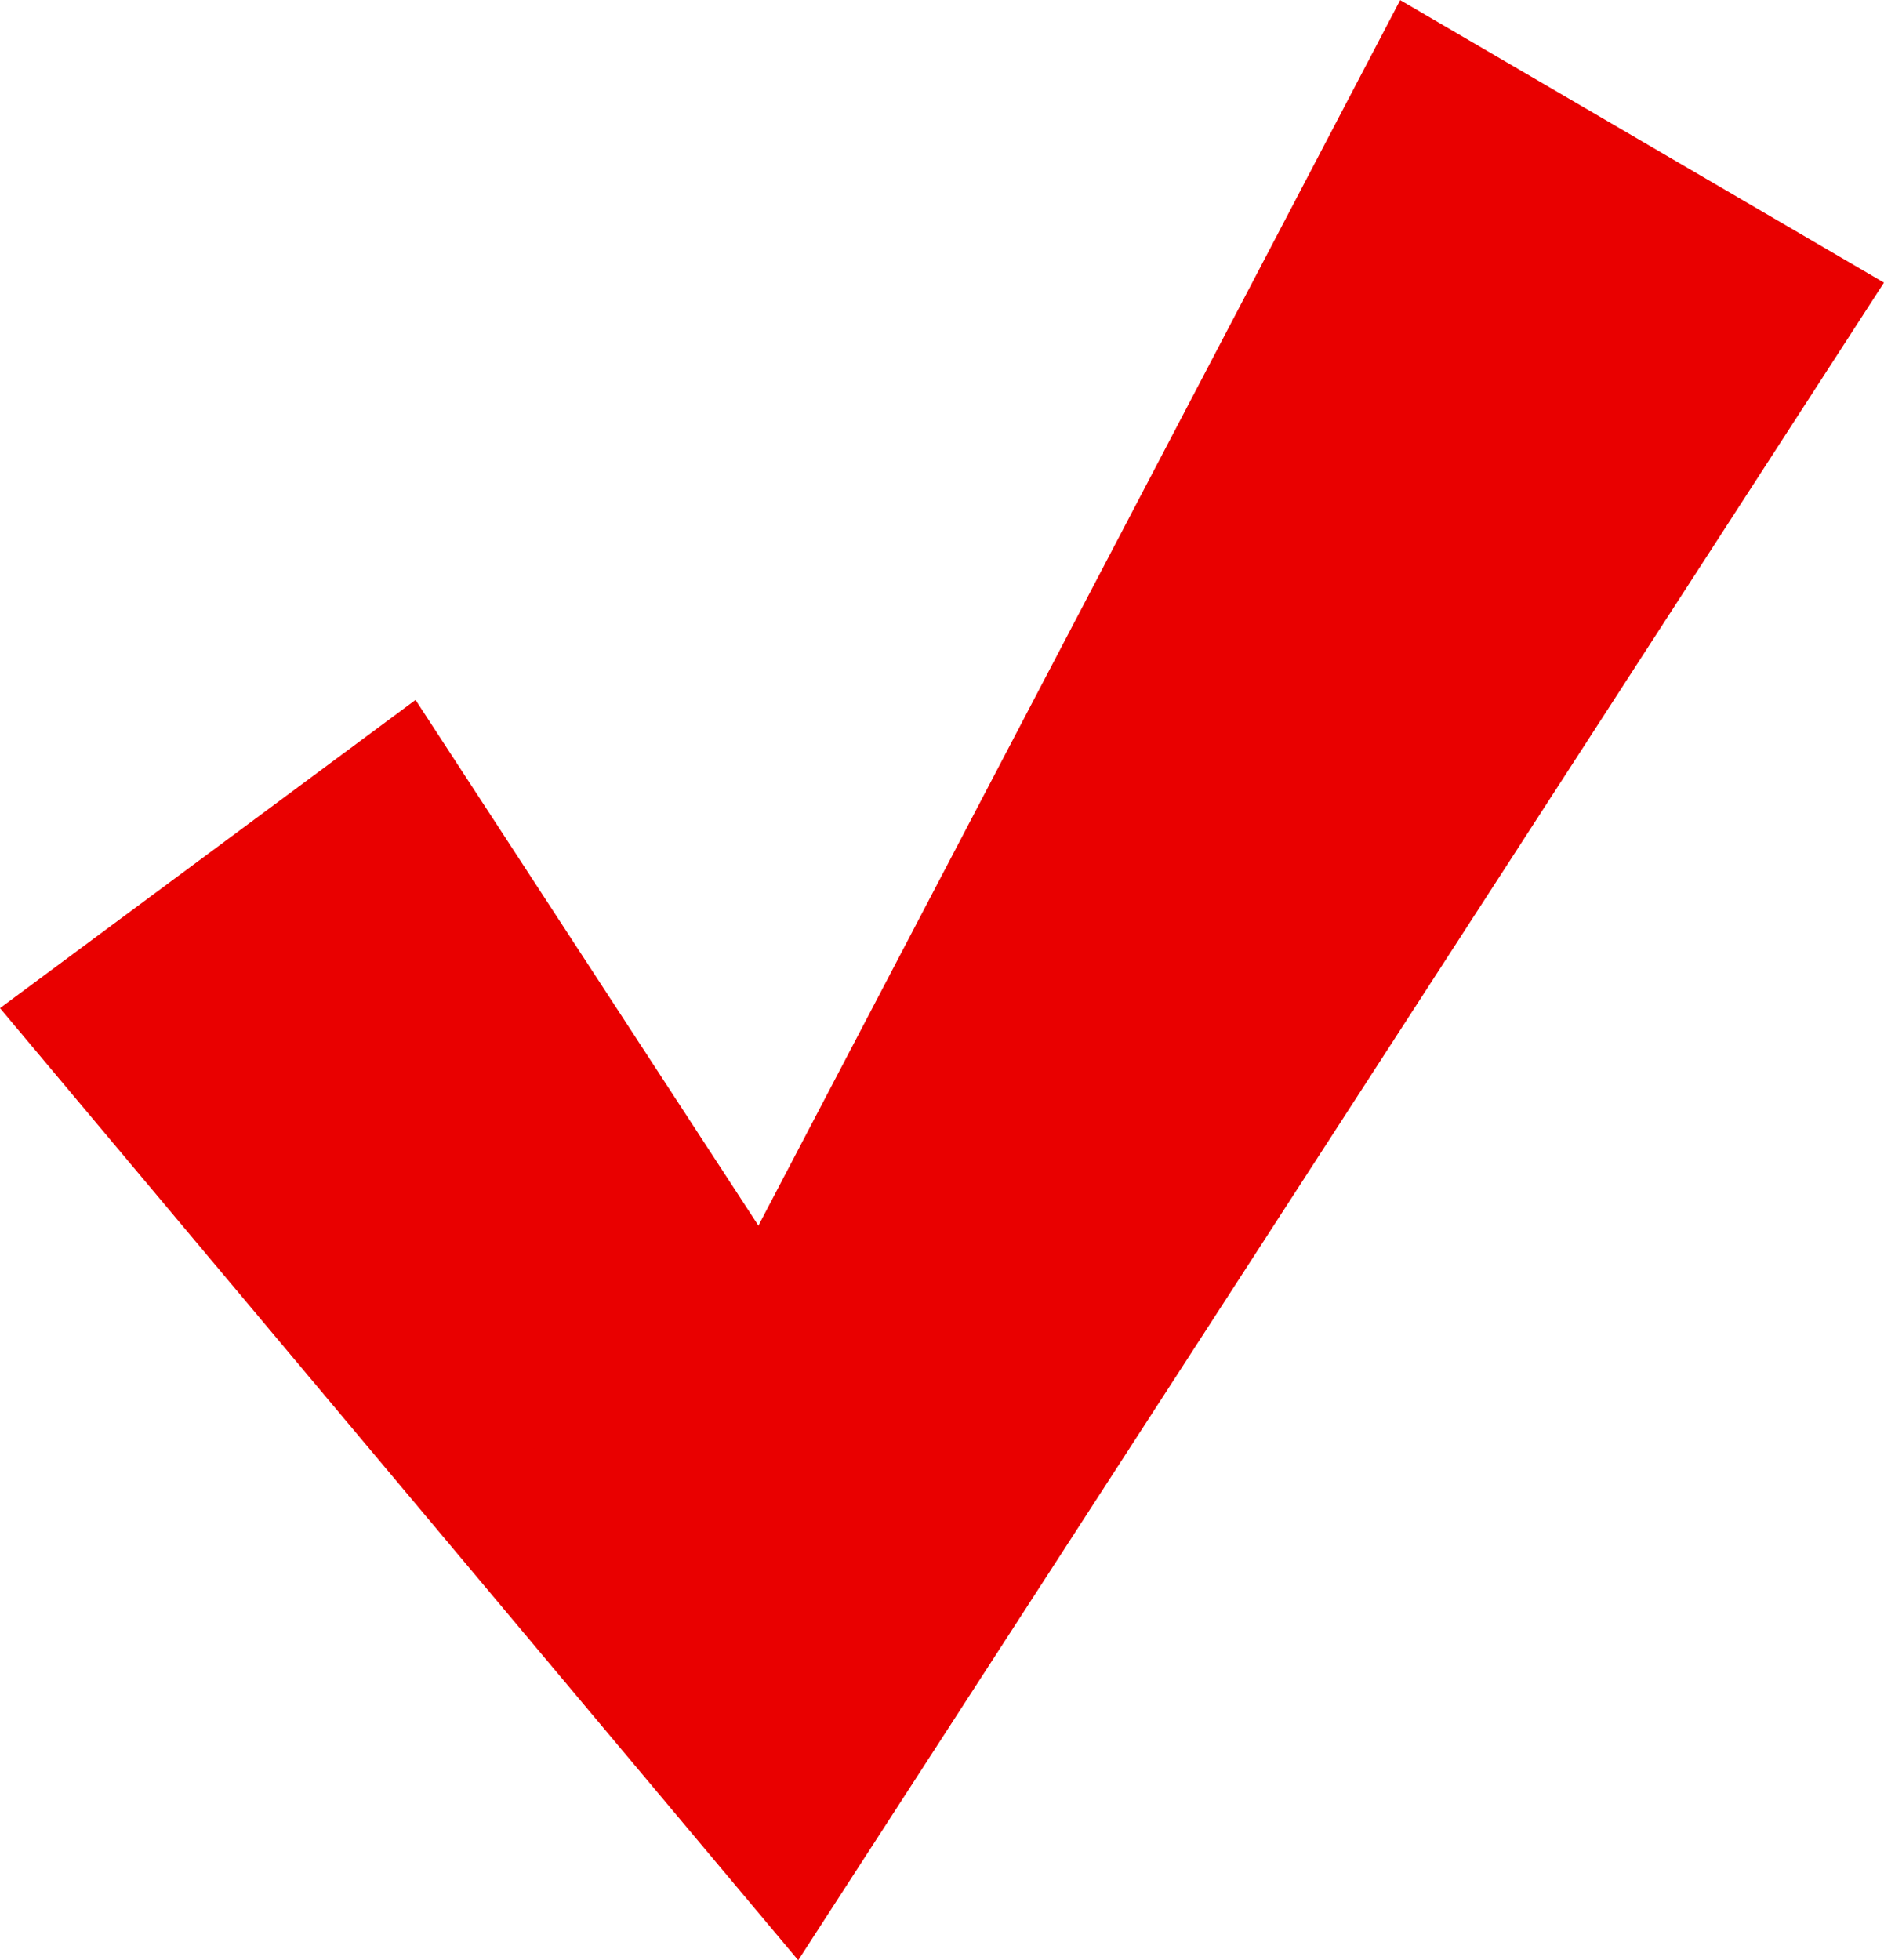 <svg xmlns="http://www.w3.org/2000/svg" width="14.957" height="15.556" viewBox="0 0 14.957 15.556"><g transform="translate(1.448 1.392)"><g transform="translate(-4.158 0)" fill="#e90000"><path d="M 8.995 13.325 L 8.56 12.806 L 8.019 12.161 L 3.775 7.101 L 3.434 6.694 L 3.861 6.378 L 5.454 5.197 L 5.88 4.881 L 6.17 5.325 L 8.778 9.322 L 13.783 -0.232 L 14.026 -0.696 L 14.478 -0.432 L 16.51 0.755 L 16.962 1.019 L 16.678 1.459 L 9.816 12.058 L 9.363 12.757 L 8.995 13.325 Z" stroke="none"/><path d="M 14.226 9.5367431640625e-05 L 8.825 10.31 L 5.751 5.599 L 4.158 6.78 L 8.943 12.485 L 16.258 1.187 L 14.226 9.5367431640625e-05 M 13.826 -1.391 L 17.667 0.851 L 9.047 14.165 L 2.71 6.609 L 6.009 4.163 L 8.731 8.335 L 13.826 -1.391 Z" stroke="none" fill="#e90000"/></g></g></svg>